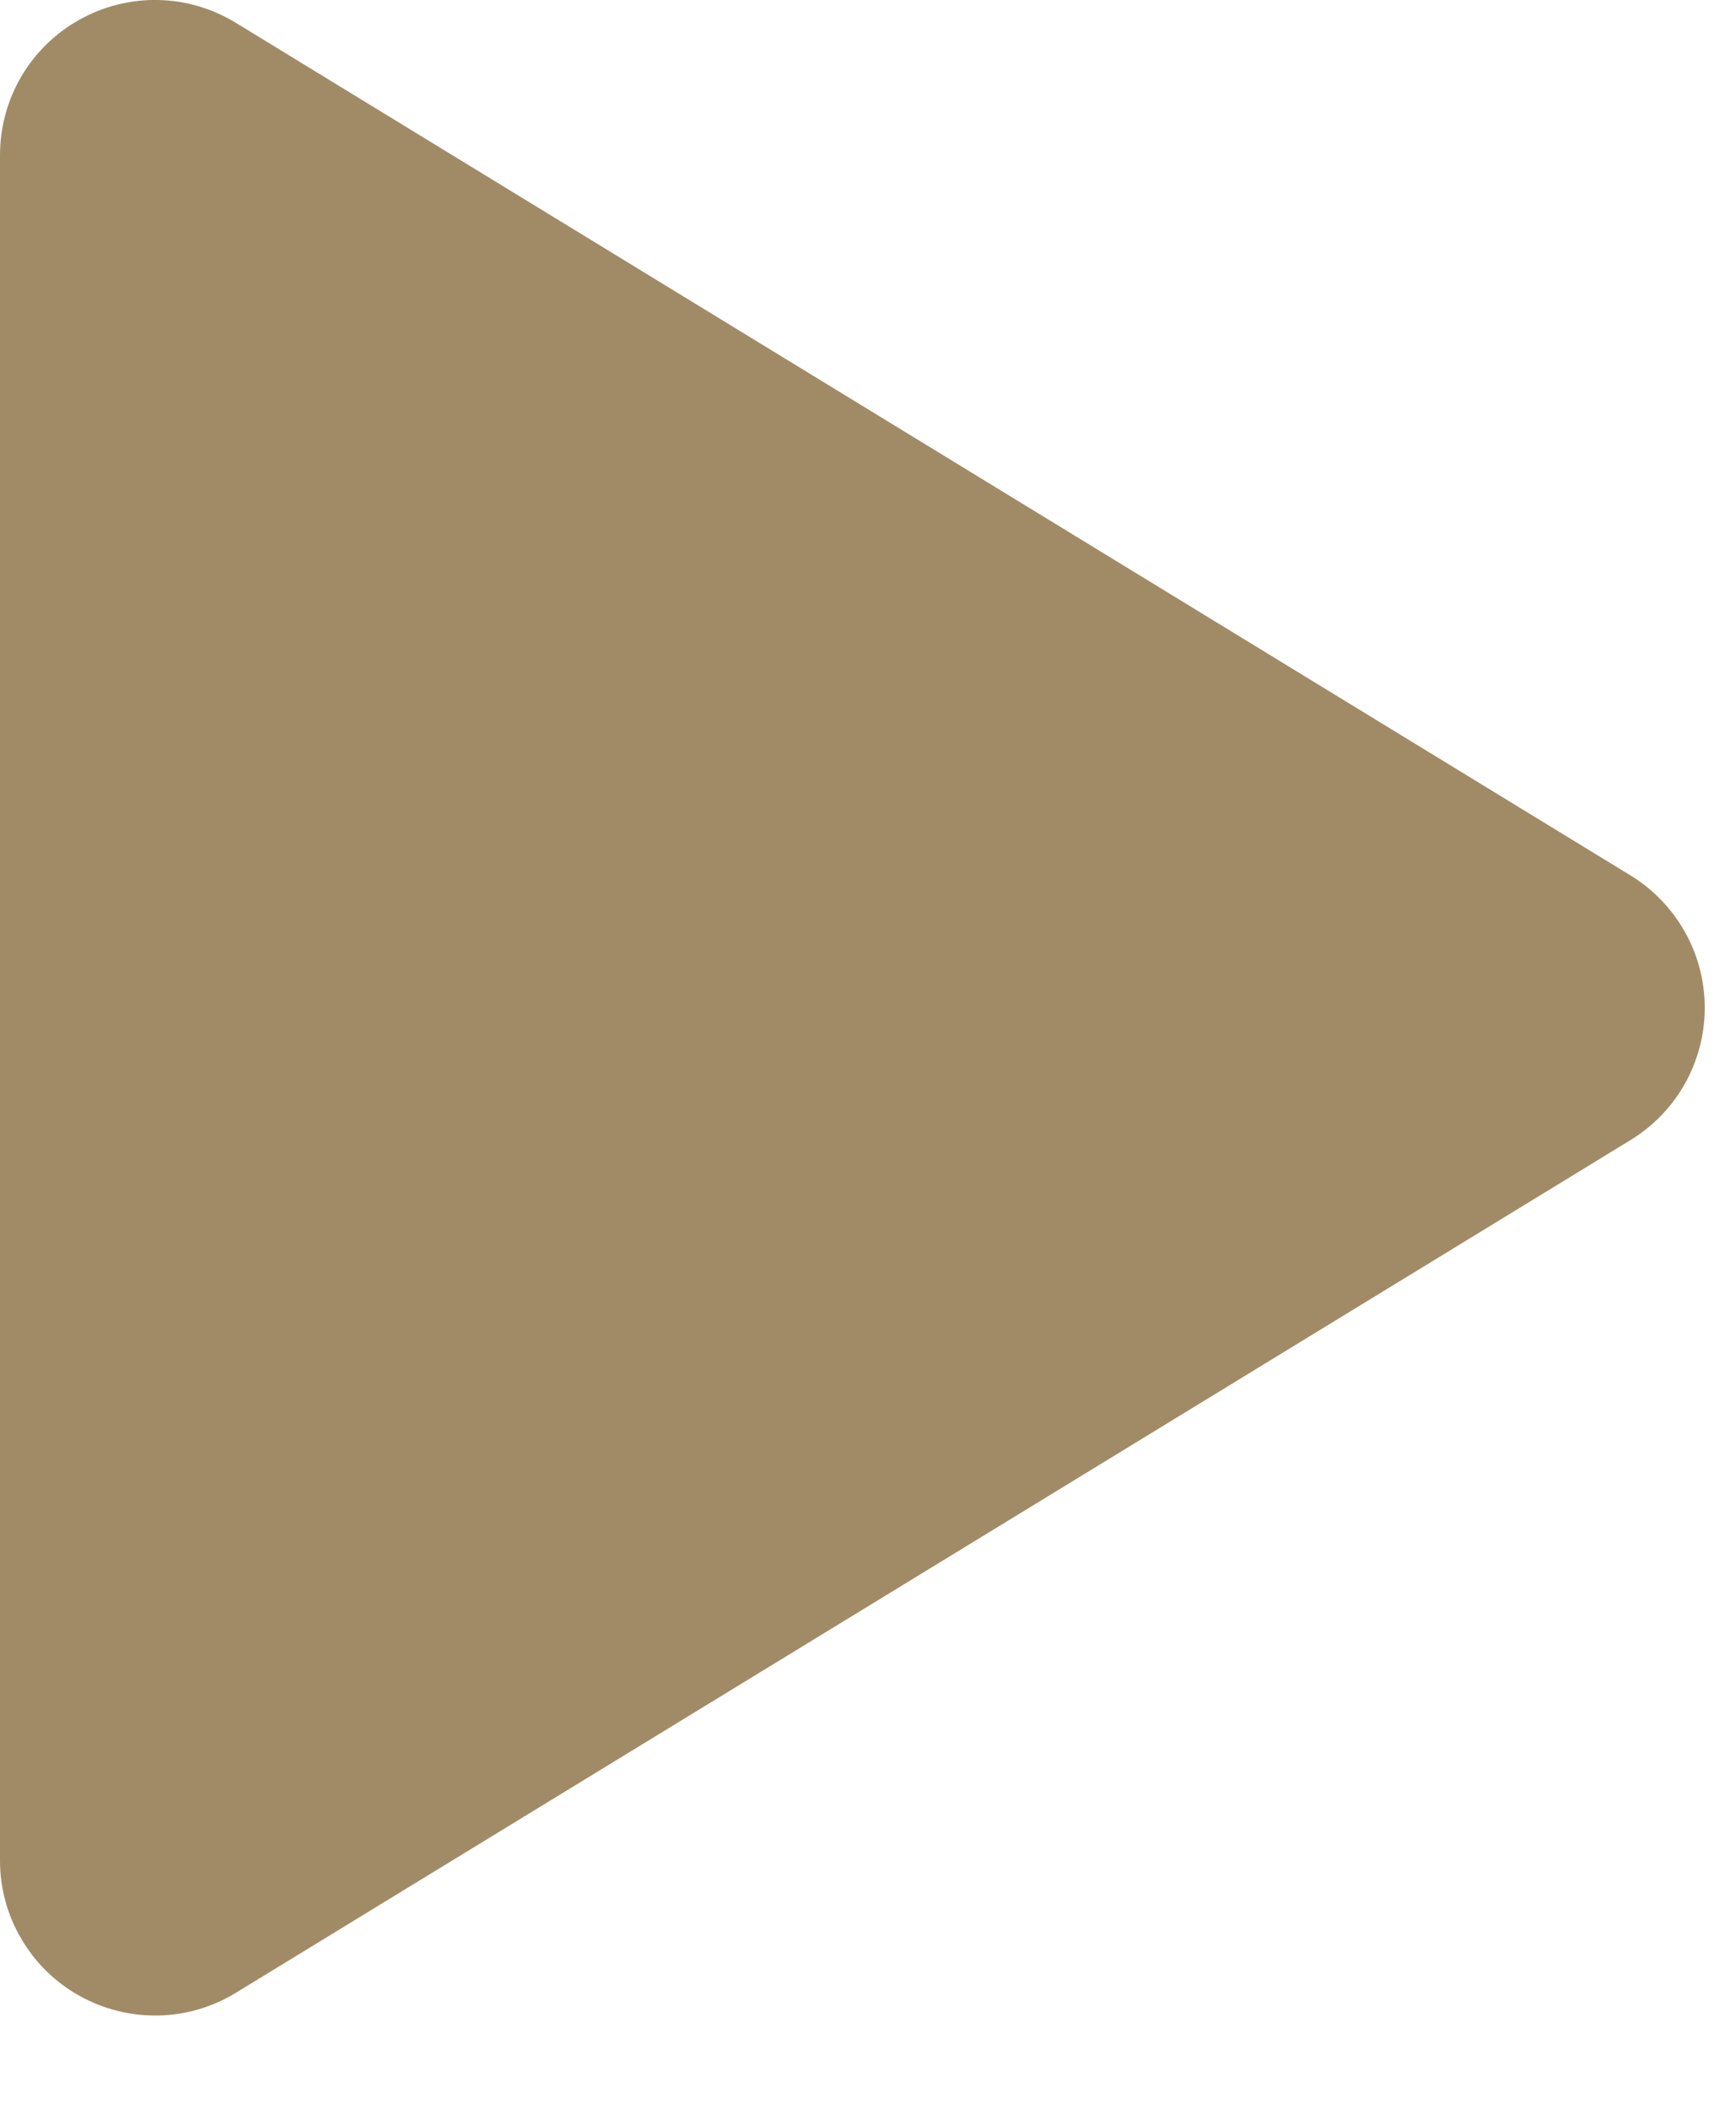 <?xml version="1.0" encoding="UTF-8"?>
<svg width="14px" height="17px" viewBox="0 0 14 17" version="1.1" xmlns="http://www.w3.org/2000/svg" xmlns:xlink="http://www.w3.org/1999/xlink">
    <title>62f9a90f45e1fb4d5d0f32c9_Vector</title>
    <g id="Page-1" stroke="none" stroke-width="1" fill="none" fill-rule="evenodd">
        <g id="62f9a90f45e1fb4d5d0f32c9_Vector" fill="#A18B66" fill-rule="nonzero">
            <path d="M13.149,7.057 L1.902,0.184 C1.712,0.068 1.496,0.004 1.273,0 C1.051,-0.004 0.832,0.051 0.639,0.16 C0.445,0.268 0.284,0.426 0.171,0.618 C0.059,0.81 0,1.028 0,1.25 L0,14.999 C0,15.221 0.059,15.439 0.172,15.63 C0.284,15.822 0.445,15.98 0.639,16.088 C0.833,16.197 1.052,16.252 1.274,16.248 C1.496,16.244 1.712,16.181 1.902,16.065 L13.149,9.191 C13.332,9.079 13.483,8.923 13.588,8.736 C13.693,8.549 13.748,8.338 13.748,8.124 C13.748,7.91 13.693,7.699 13.588,7.513 C13.483,7.326 13.332,7.169 13.149,7.057 Z" id="Path"></path>
        </g>
    </g>
</svg>
